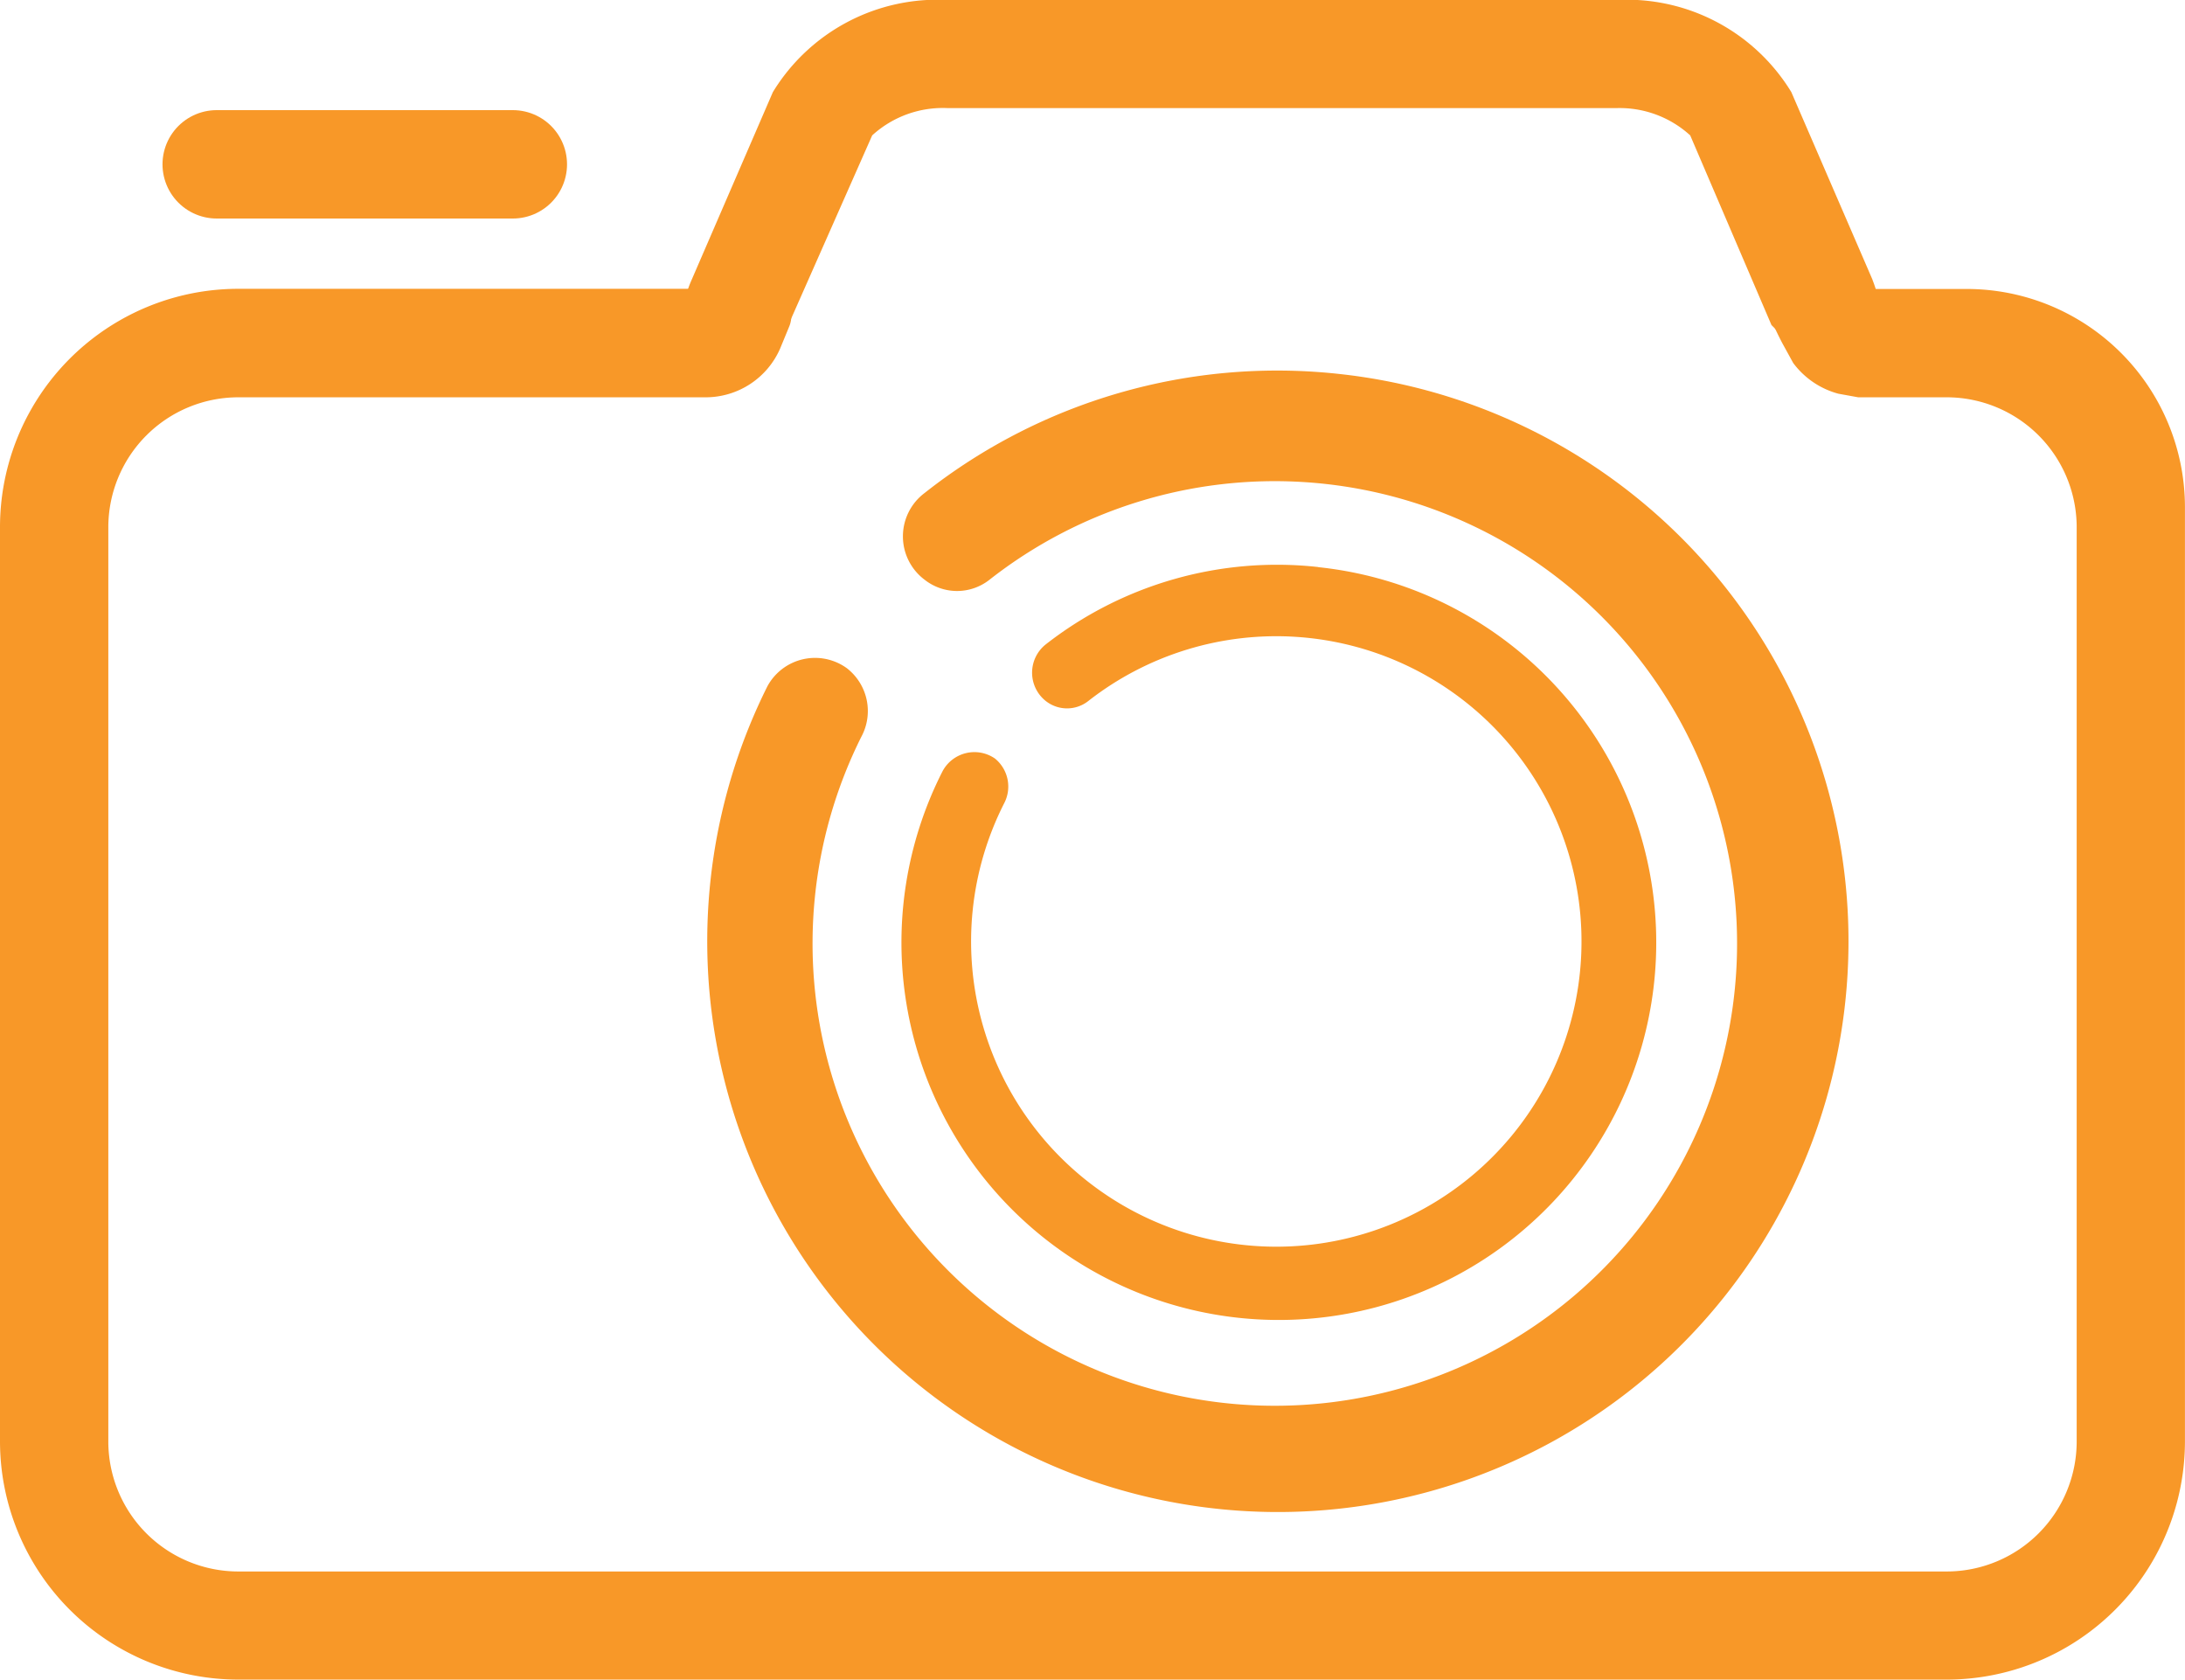 <svg xmlns="http://www.w3.org/2000/svg" width="40.041" height="30.776"><g data-name="アートワーク 26"><g data-name="グループ 1018"><path data-name="パス 2503" d="M36.037 5.295h-3.806l.066.165a6.818 6.818 0 00.364.827l.2.364a1.522 1.522 0 00.827.563l.364.066h1.621a2.383 2.383 0 012.383 2.383v16.745a2.383 2.383 0 01-2.383 2.387H4.368a2.383 2.383 0 01-2.383-2.383V9.663A2.383 2.383 0 014.368 7.28h8.571a1.489 1.489 0 001.357-.893l.165-.4a.5.5 0 00-.43-.695H4.368A4.368 4.368 0 000 9.663v16.745a4.368 4.368 0 004.368 4.368H35.64a4.368 4.368 0 004.4-4.368V9.295a4 4 0 00-4.003-4z" fill="#f89828"/><path data-name="パス 2504" d="M34.316 5.129l-1.489-3.441A3.533 3.533 0 0029.617 0H17.373a3.533 3.533 0 00-3.21 1.688l-1.489 3.441a2.151 2.151 0 00-.165 1.158l1.621.066.331-.43 1.522-3.442a1.919 1.919 0 011.39-.5h12.244a1.919 1.919 0 011.357.5l1.489 3.475.132.132a.893.893 0 00.629.3h1.191a2.118 2.118 0 00-.1-1.257z" fill="#f89828"/><path data-name="線 398" fill="none" stroke="#f89828" stroke-linecap="round" stroke-linejoin="round" stroke-width="1.986" d="M3.971 3.011h5.427"/><path data-name="パス 2505" d="M24.521 6.85a10.424 10.424 0 00-7.578 2.184.993.993 0 000 1.588.96.96 0 001.191 0 8.471 8.471 0 11-2.35 2.879.993.993 0 00-.265-1.257.993.993 0 00-1.456.331A10.457 10.457 0 1024.52 6.85z" fill="#f89828"/><path data-name="パス 2506" d="M24.157 10.39a6.883 6.883 0 00-5 1.423.662.662 0 000 1.026.629.629 0 00.794 0 5.593 5.593 0 11-1.553 1.887.662.662 0 00-.165-.827.662.662 0 00-.96.232 6.916 6.916 0 106.883-3.739z" fill="#f89828"/></g></g></svg>
